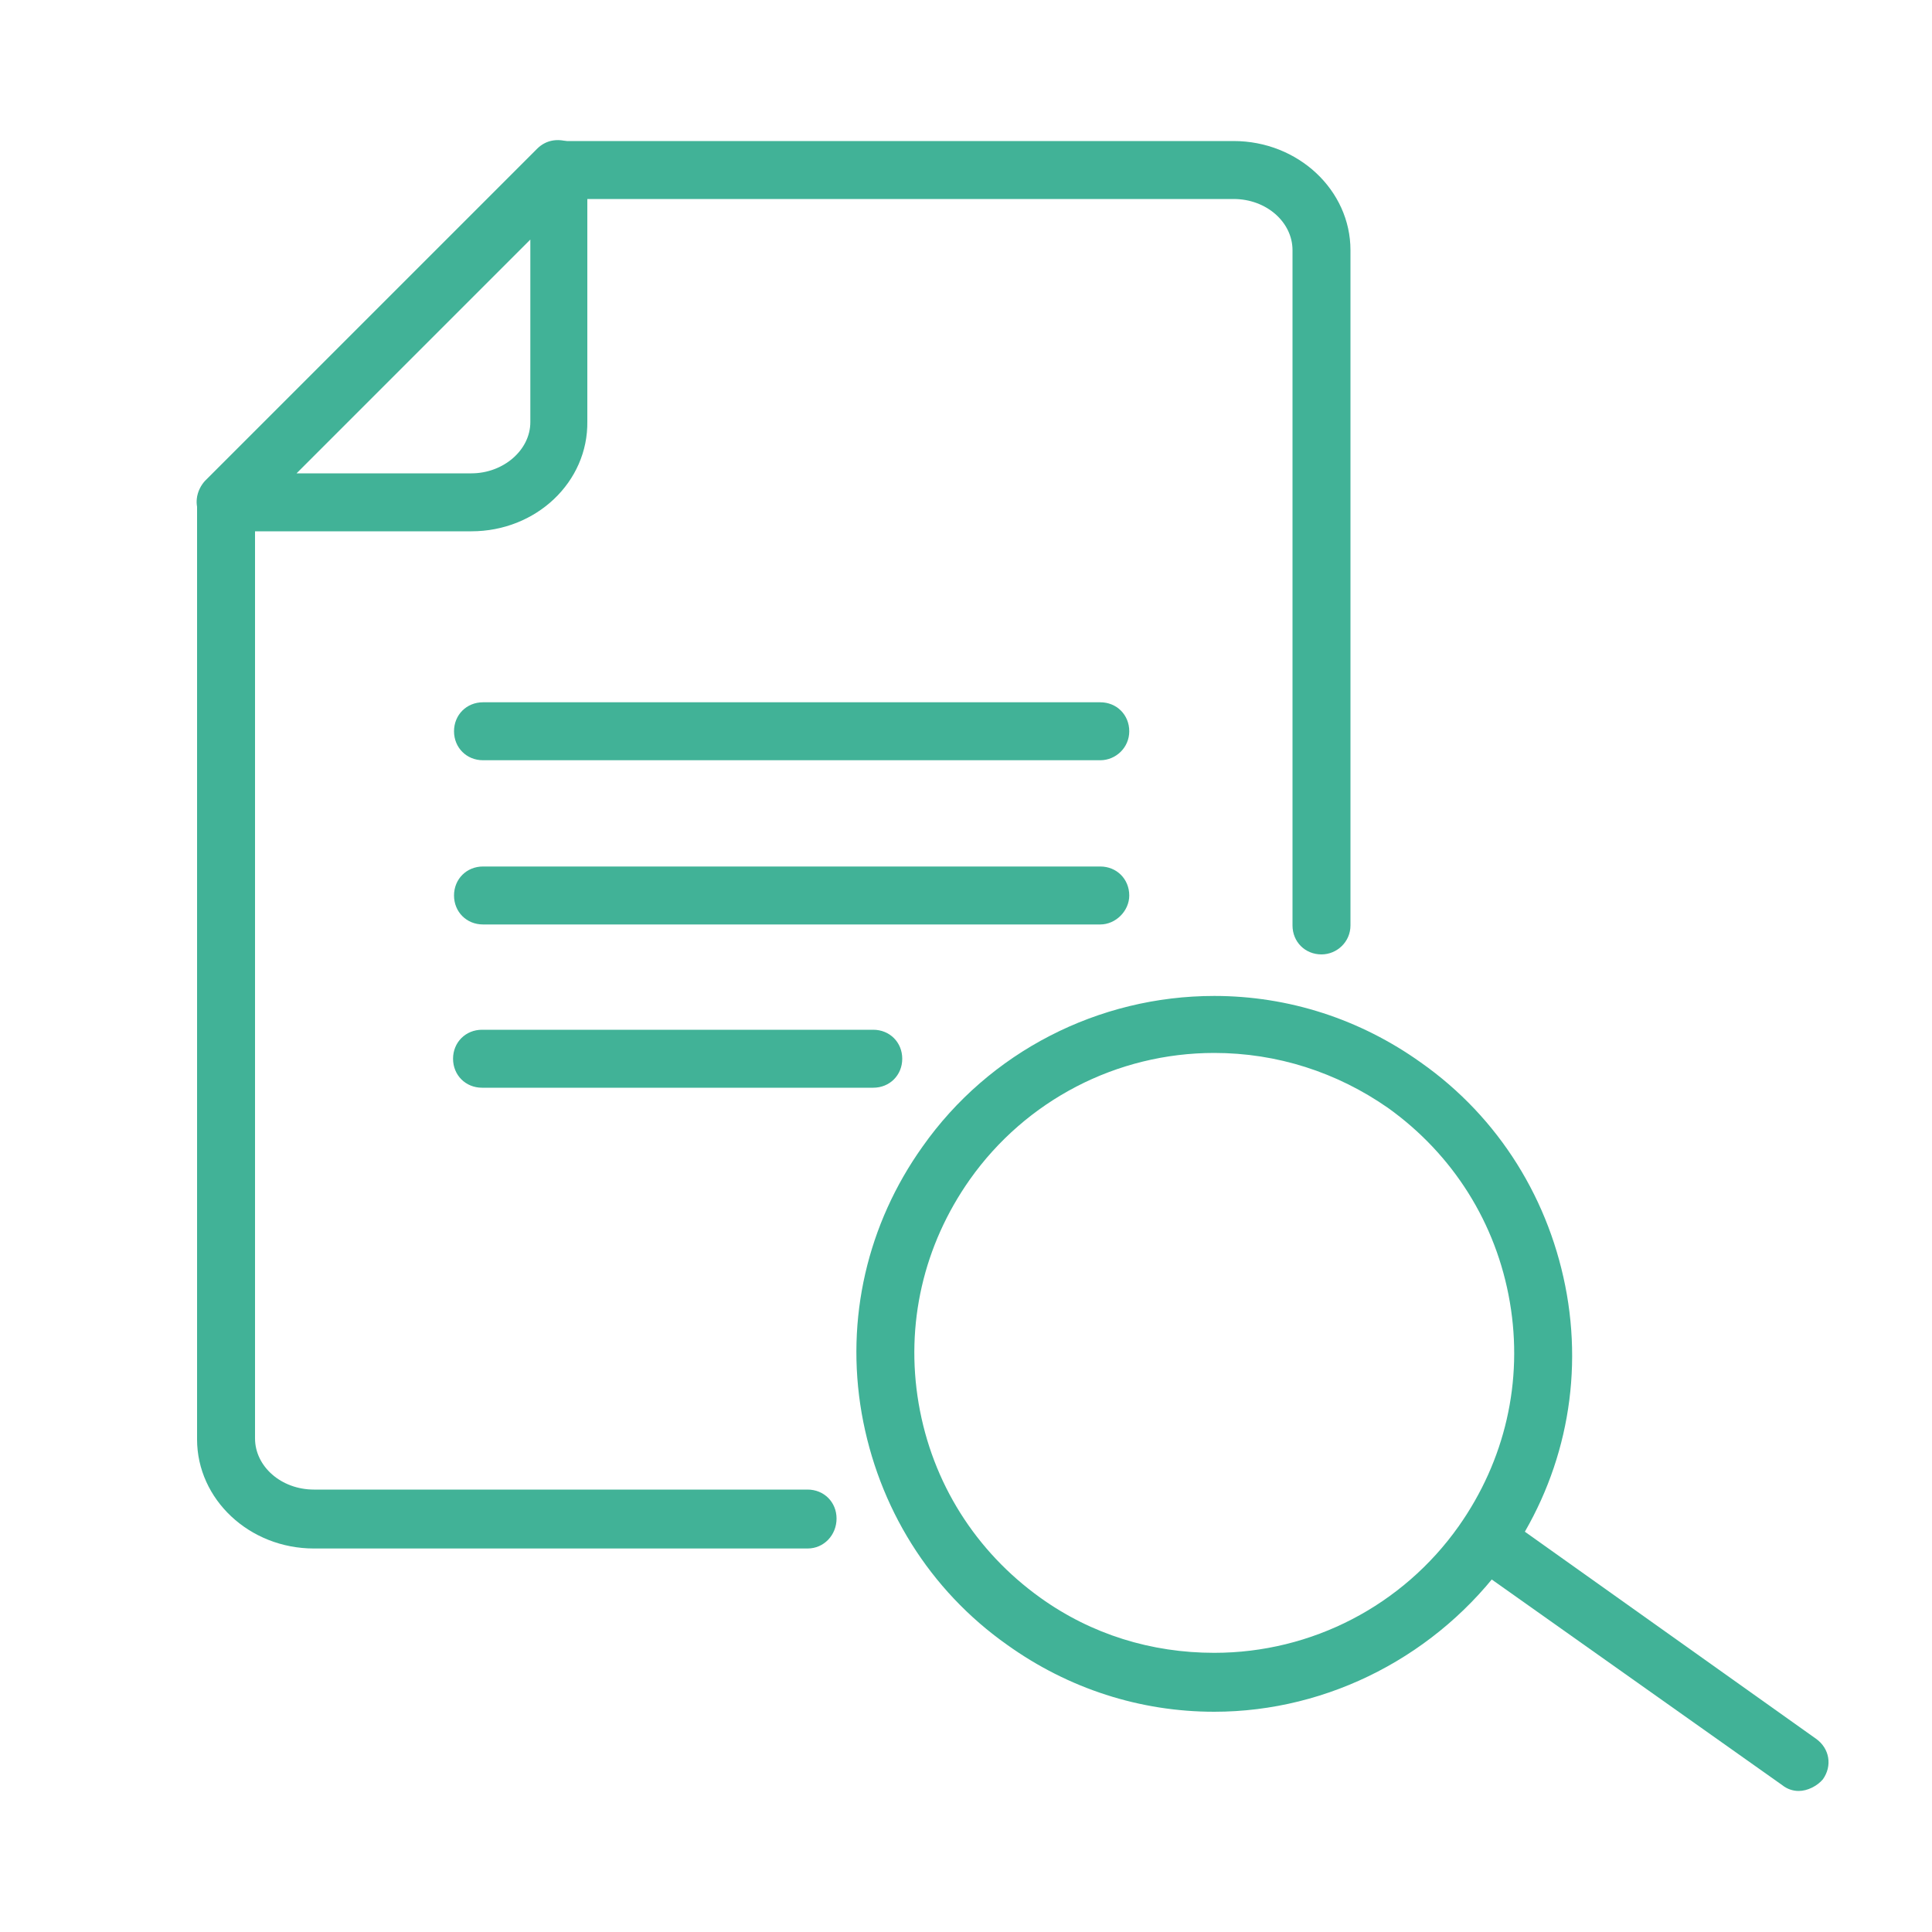 <?xml version="1.0" encoding="utf-8"?>
<!-- Generator: Adobe Illustrator 26.1.0, SVG Export Plug-In . SVG Version: 6.00 Build 0)  -->
<svg version="1.1" id="Laag_1" xmlns="http://www.w3.org/2000/svg" xmlns:xlink="http://www.w3.org/1999/xlink" x="0px" y="0px"
	 viewBox="0 0 200 200" style="enable-background:new 0 0 200 200;" xml:space="preserve">
<style type="text/css">
	.st0{fill:#41b297;}
</style>
<g>
	<g>
		<g>
			<path class="st0" d="M136.8,98.8c-1.7,0-3-1.3-3-3V25.9c0-2.9-2.7-5.3-6.1-5.3H57.9c-1.7,0-3-1.3-3-3s1.3-3,3-3h69.8
				c6.7,0,12.1,5.1,12.1,11.3v69.9C139.8,97.5,138.4,98.8,136.8,98.8z"/>
		</g>
		<g>
			<path class="st0" d="M83.6,160.3H32.5c-6.7,0-12.1-5.1-12.1-11.3V52c0-1.7,1.3-3,3-3s3,1.3,3,3v96.9c0,2.9,2.7,5.3,6.1,5.3h51.1
				c1.7,0,3,1.3,3,3S85.3,160.3,83.6,160.3z"/>
		</g>
		<g>
			<path class="st0" d="M48.8,55H23.4c-1.2,0-2.3-0.7-2.8-1.9c-0.5-1.1-0.2-2.4,0.6-3.3l34.4-34.4c0.9-0.9,2.1-1.1,3.3-0.7
				c1.1,0.5,1.9,1.6,1.9,2.8v26.1C60.9,49.9,55.5,55,48.8,55z M30.7,49h18.1c3.3,0,6.1-2.4,6.1-5.3V24.8L30.7,49z"/>
		</g>
		<g>
			<path class="st0" d="M113.9,78.7H50c-1.7,0-3-1.3-3-3s1.3-3,3-3h63.9c1.7,0,3,1.3,3,3S115.5,78.7,113.9,78.7z"/>
		</g>
		<g>
			<path class="st0" d="M113.9,95.7H50c-1.7,0-3-1.3-3-3s1.3-3,3-3h63.9c1.7,0,3,1.3,3,3C116.9,94.3,115.5,95.7,113.9,95.7z"/>
		</g>
		<g>
			<path class="st0" d="M90.4,112.6H49.9c-1.7,0-3-1.3-3-3s1.3-3,3-3h40.5c1.7,0,3,1.3,3,3C93.4,111.3,92.1,112.6,90.4,112.6z"/>
		</g>
	</g>
	<g>
		<g>
			<path class="st0" d="M125.7,177.2c-7.7,0-15.1-2.4-21.4-6.9c-8.1-5.7-13.4-14.3-15.1-24c-1.7-9.8,0.6-19.6,6.3-27.6
				c6.9-9.8,18.2-15.6,30.2-15.6c7.7,0,15.1,2.4,21.4,6.9c8.1,5.7,13.4,14.3,15.1,24c1.7,9.8-0.6,19.6-6.3,27.6
				C148.9,171.3,137.6,177.2,125.7,177.2z M125.7,109c-10.1,0-19.5,4.9-25.3,13.1c-4.8,6.8-6.7,15-5.3,23.2
				c1.4,8.2,5.9,15.3,12.6,20.1c5.3,3.8,11.5,5.7,18,5.7c10.1,0,19.5-4.9,25.3-13.1c4.8-6.8,6.7-15,5.3-23.2
				c-1.4-8.2-5.9-15.3-12.6-20.1C138.4,111,132.2,109,125.7,109z"/>
		</g>
		<g>
			<path class="st0" d="M186.2,185.4c-0.6,0-1.2-0.2-1.7-0.6L153,162.5c-1.4-1-1.7-2.8-0.7-4.2c1-1.3,2.8-1.7,4.2-0.7L188,180
				c1.4,1,1.7,2.8,0.7,4.2C188.1,184.9,187.1,185.4,186.2,185.4z"/>
		</g>
	</g>
</g>
</svg>
